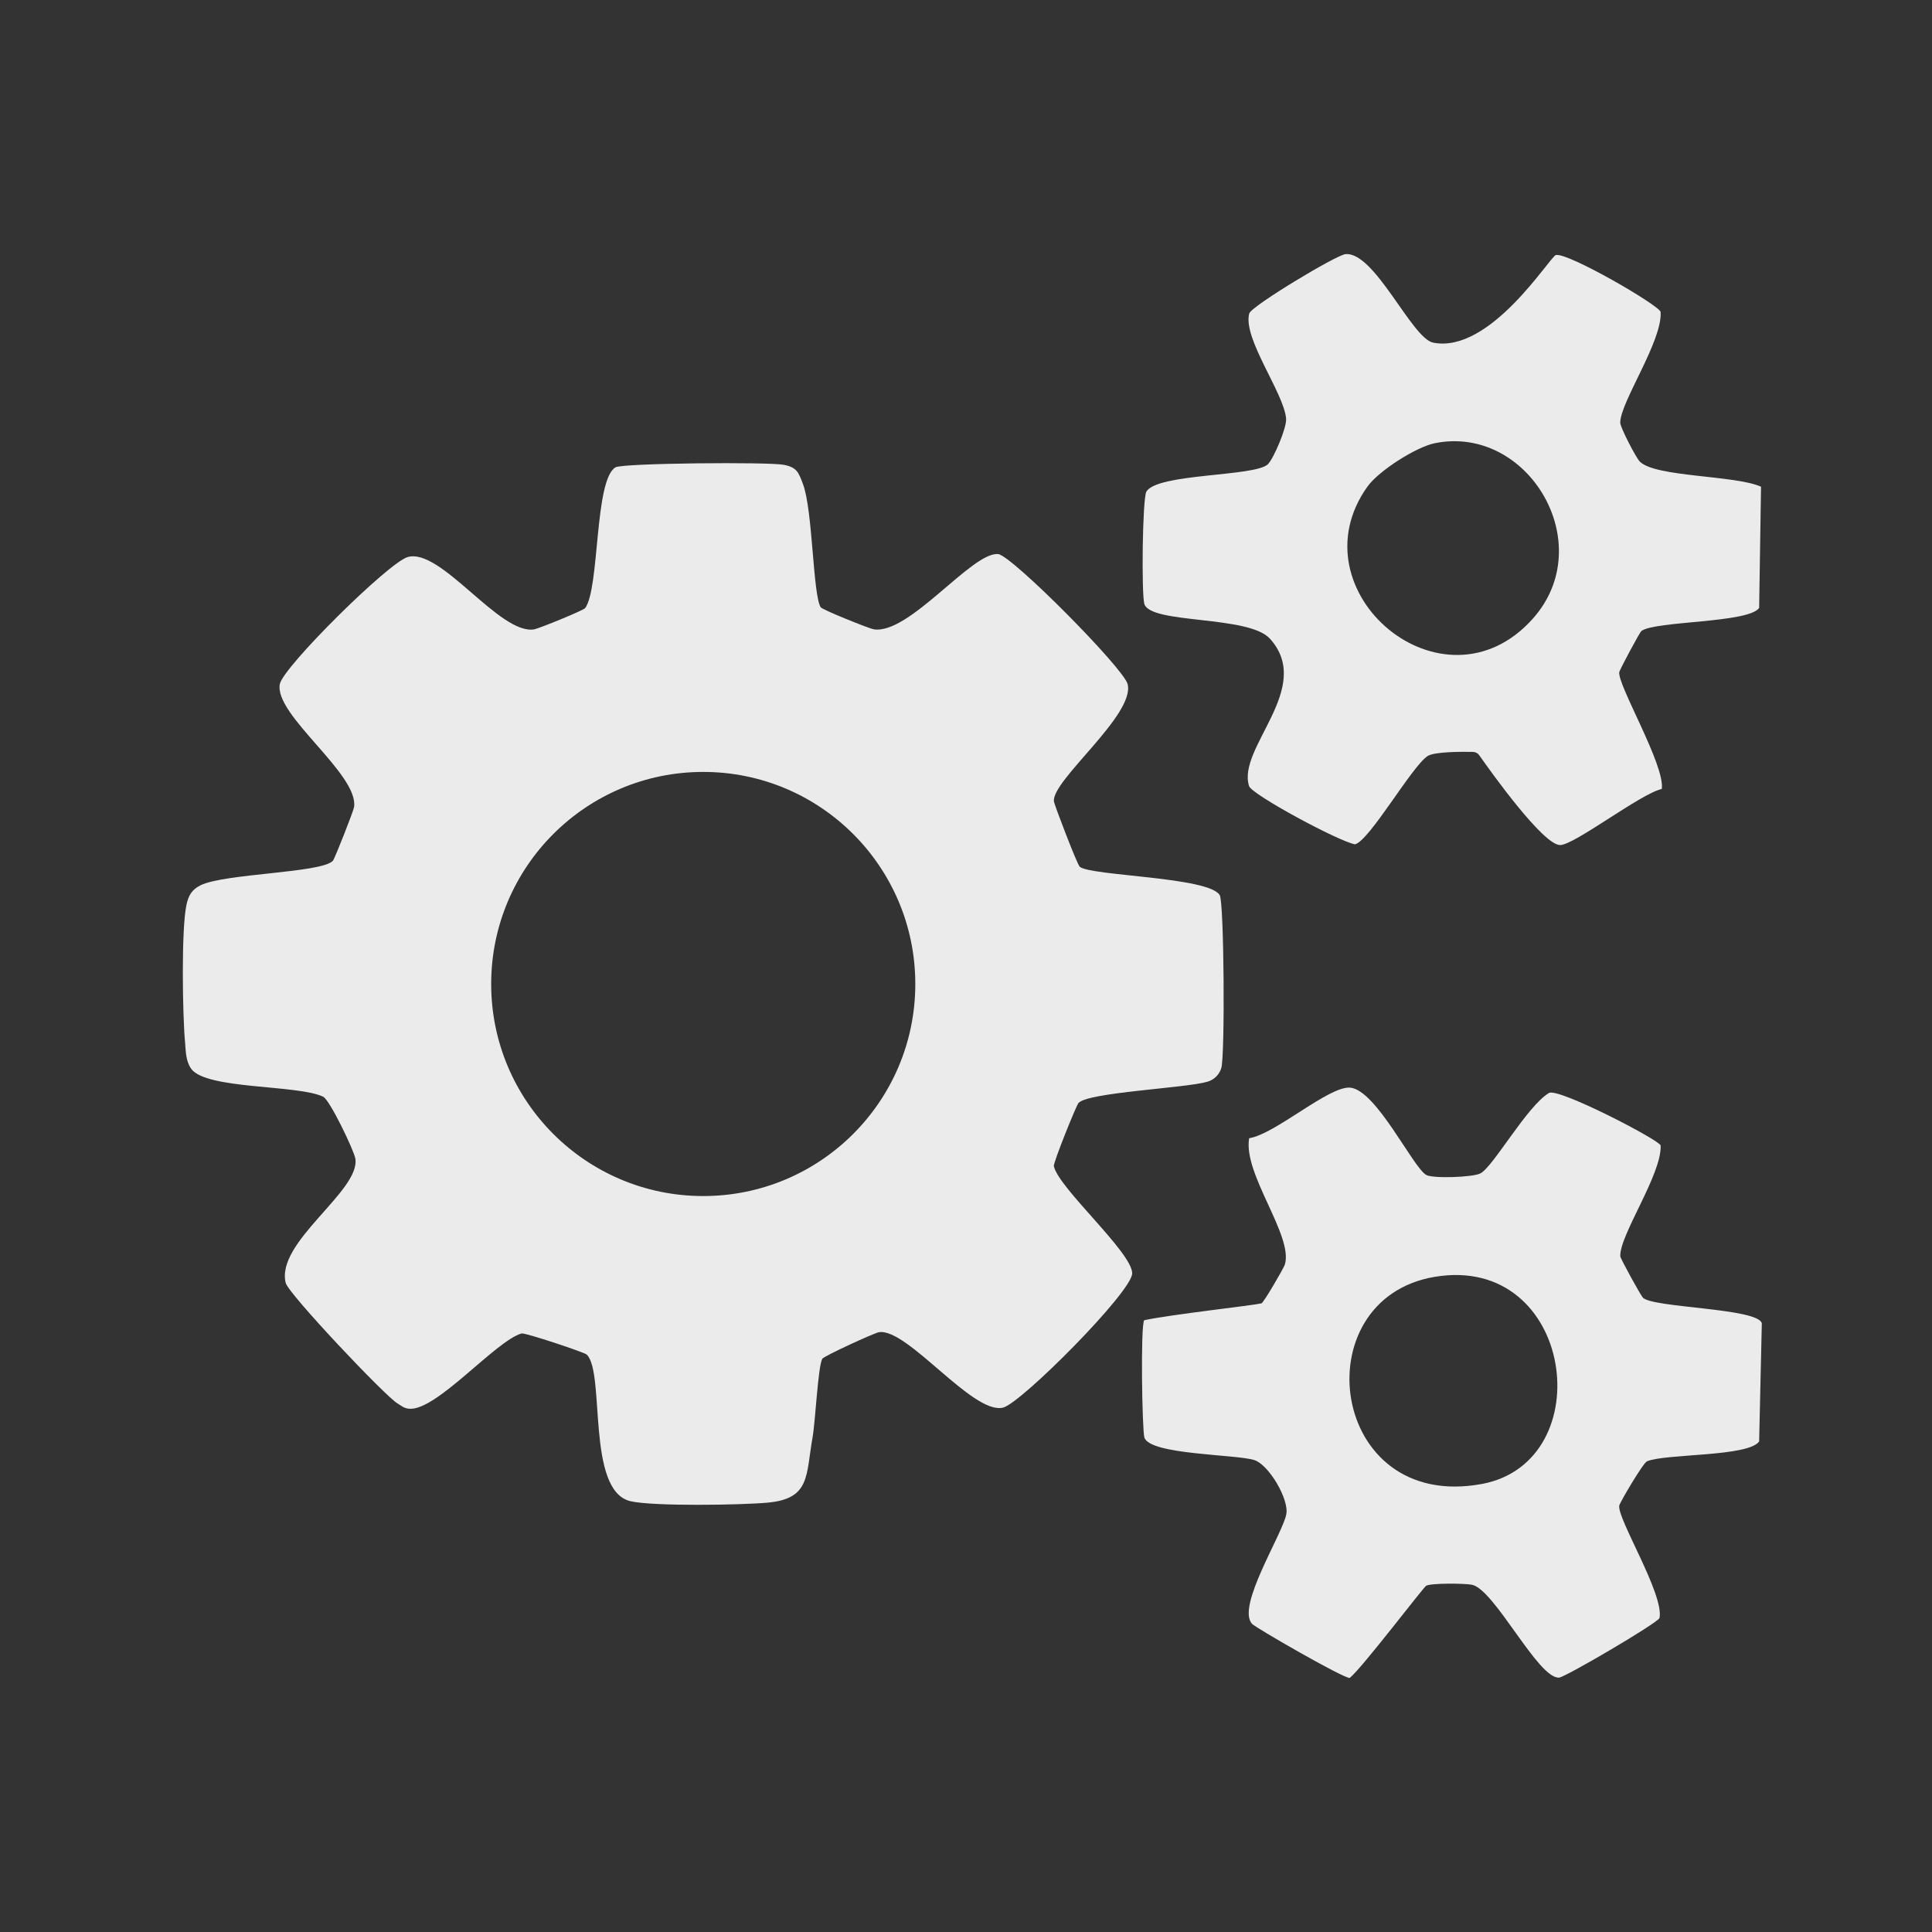 <?xml version="1.0" encoding="UTF-8"?>
<svg xmlns="http://www.w3.org/2000/svg" id="Ebene_1" data-name="Ebene 1" width="350" height="350" viewBox="0 0 350 350">
  <rect x="0" y="0" width="350" height="350" fill="#333333" stroke="none"/>
  <defs>
    <style>
      .cls-1 {
        fill: #ebebeb;
      }
    </style>
  </defs>
  <path class="cls-1" d="M297.626,235.086c-.379-.386-4.073-7.068-4.094-7.495-.184-3.786,7.549-14.875,7.308-20.074-.157-.961-18.557-10.509-20.227-9.516-3.997,2.378-10.139,13.449-12.447,14.581-1.46.716-8.62.944-9.793.269-2.426-1.397-9.022-15.325-13.741-15.81-3.82-.393-13.608,8.438-18.333,9.154-1.156,6.462,8.065,17.709,6.462,22.906-.182.589-3.843,6.926-4.243,7.018-1.717.396-16.418,2.018-21.229,3.049-.694.806-.383,20.05.032,21.274,1.063,3.133,16.63,3.005,19.921,4.067,2.611.843,6.309,7.089,5.783,9.808-.709,3.668-9.081,16.732-6.209,19.853.685.745,16.713,9.974,17.71,9.803,2.355-1.955,13.293-16.377,13.835-16.693.866-.504,6.943-.451,8.281-.189,4.118.806,12.03,17.142,15.818,16.82,1.149-.098,17.731-9.818,18.169-10.78.902-4.255-7.698-18.026-7.282-20.383.096-.548,4.308-7.712,5.018-8.014,3.348-1.424,18.352-.793,20.32-3.604l.485-21.398c-.646-2.767-19.716-2.784-21.546-4.646ZM268.425,268.84c-27.713,5.109-32.487-33.502-8.529-37.526,25.299-4.249,30.199,33.531,8.529,37.526Z"></path>
  <path class="cls-1" d="M230.054,115.697c8.079,8.93-5.995,19.744-3.774,26.706.498,1.563,16.318,10.069,19.199,10.553,2.65-.69,10.297-14.144,13.144-15.99,1.255-.814,6.309-.791,8.217-.751.461.009.88.233,1.145.611,2.092,2.987,11.578,16.281,14.649,16.263,2.615-.016,14.551-9.3,18.414-10.159.622-4.287-8.094-18.928-7.7-21.181.073-.417,3.68-7.201,4.024-7.449,2.557-1.843,19.382-1.406,21.314-4.169l.341-21.959c-4.679-2.108-19.096-1.707-21.946-4.54-.718-.713-3.558-6.214-3.56-7.056-.007-3.717,7.652-14.766,7.318-20.058-.193-1.179-16.875-10.855-18.981-10.313-1.08.278-11.848,17.887-22.208,15.873-3.905-.759-10.597-16.53-15.908-16.039-1.672.154-17.059,9.417-17.426,10.745-1.235,4.467,6.276,14.4,6.675,19.044.143,1.663-2.277,7.257-3.294,8.265-2.302,2.281-20.042,1.618-22.018,4.97-.723,1.226-.914,18.74-.357,20.381,1.239,3.651,18.87,1.988,22.732,6.256ZM247.736,88.139c2.043-2.856,8.804-7.152,12.15-7.839,16.906-3.469,29.909,18.228,17.786,31.792-16.185,18.108-43.477-5.022-29.936-23.953Z"></path>
  <path class="cls-1" d="M64.377,209.907c.922,5.851-14.461,15.116-12.62,22.505.494,1.983,18.055,20.543,20.232,21.82.701.412,1.113.867,2.085.97,4.917.522,15.688-12.299,20.422-13.635.597-.169,11.355,3.399,11.8,3.832,3.388,3.287-.152,24.689,7.934,26.561,4.116.953,20.041.696,24.818.261,7.816-.713,6.924-4.935,8.158-11.837.511-2.856.98-12.898,1.766-14.233.287-.488,9.419-4.678,10.251-4.81,5.148-.811,17.01,15.001,22.488,13.662,3.302-.807,23.445-21.064,23.397-24.338-.056-3.828-13.297-15.384-14.194-19.4-.134-.6,4.055-10.988,4.465-11.446,1.741-1.946,19.409-2.686,23.366-3.856,1.213-.359,2.152-1.276,2.508-2.491.682-2.329.509-29.962-.286-31.31-1.956-3.317-23.354-3.464-25.351-5.135-.487-.408-4.589-11.182-4.683-11.81-.559-3.751,14.735-15.691,13.349-21.279-.711-2.866-21.007-23.341-23.463-23.562-4.764-.428-16.145,14.695-22.567,13.623-.82-.137-9.317-3.547-9.584-3.993-1.423-2.376-1.418-17.592-3.2-22.302-.795-2.101-1.058-3.029-3.494-3.503-2.73-.531-29.161-.319-30.471.459-3.848,2.285-2.845,21.861-5.493,25.504-.295.405-8.396,3.712-9.249,3.851-6.277,1.021-16.924-14.878-22.929-13.093-3.502,1.041-22.525,19.891-23.136,22.992-1.104,5.598,14.315,16.29,13.448,22.291-.102.706-3.492,9.329-3.836,9.722-1.958,2.231-19.744,2.294-24.023,4.472-1.569.798-2.14,1.846-2.501,3.498-.961,4.396-.719,19.845-.268,24.825.15,1.654.1,3.458,1.113,4.886,2.692,3.795,19.307,2.857,23.914,5.073,1.21.582,5.605,9.769,5.835,11.228ZM127.399,139.842c21.217,0,38.417,17.2,38.417,38.417s-17.2,38.417-38.417,38.417-38.417-17.2-38.417-38.417,17.2-38.417,38.417-38.417Z"></path>
</svg>
